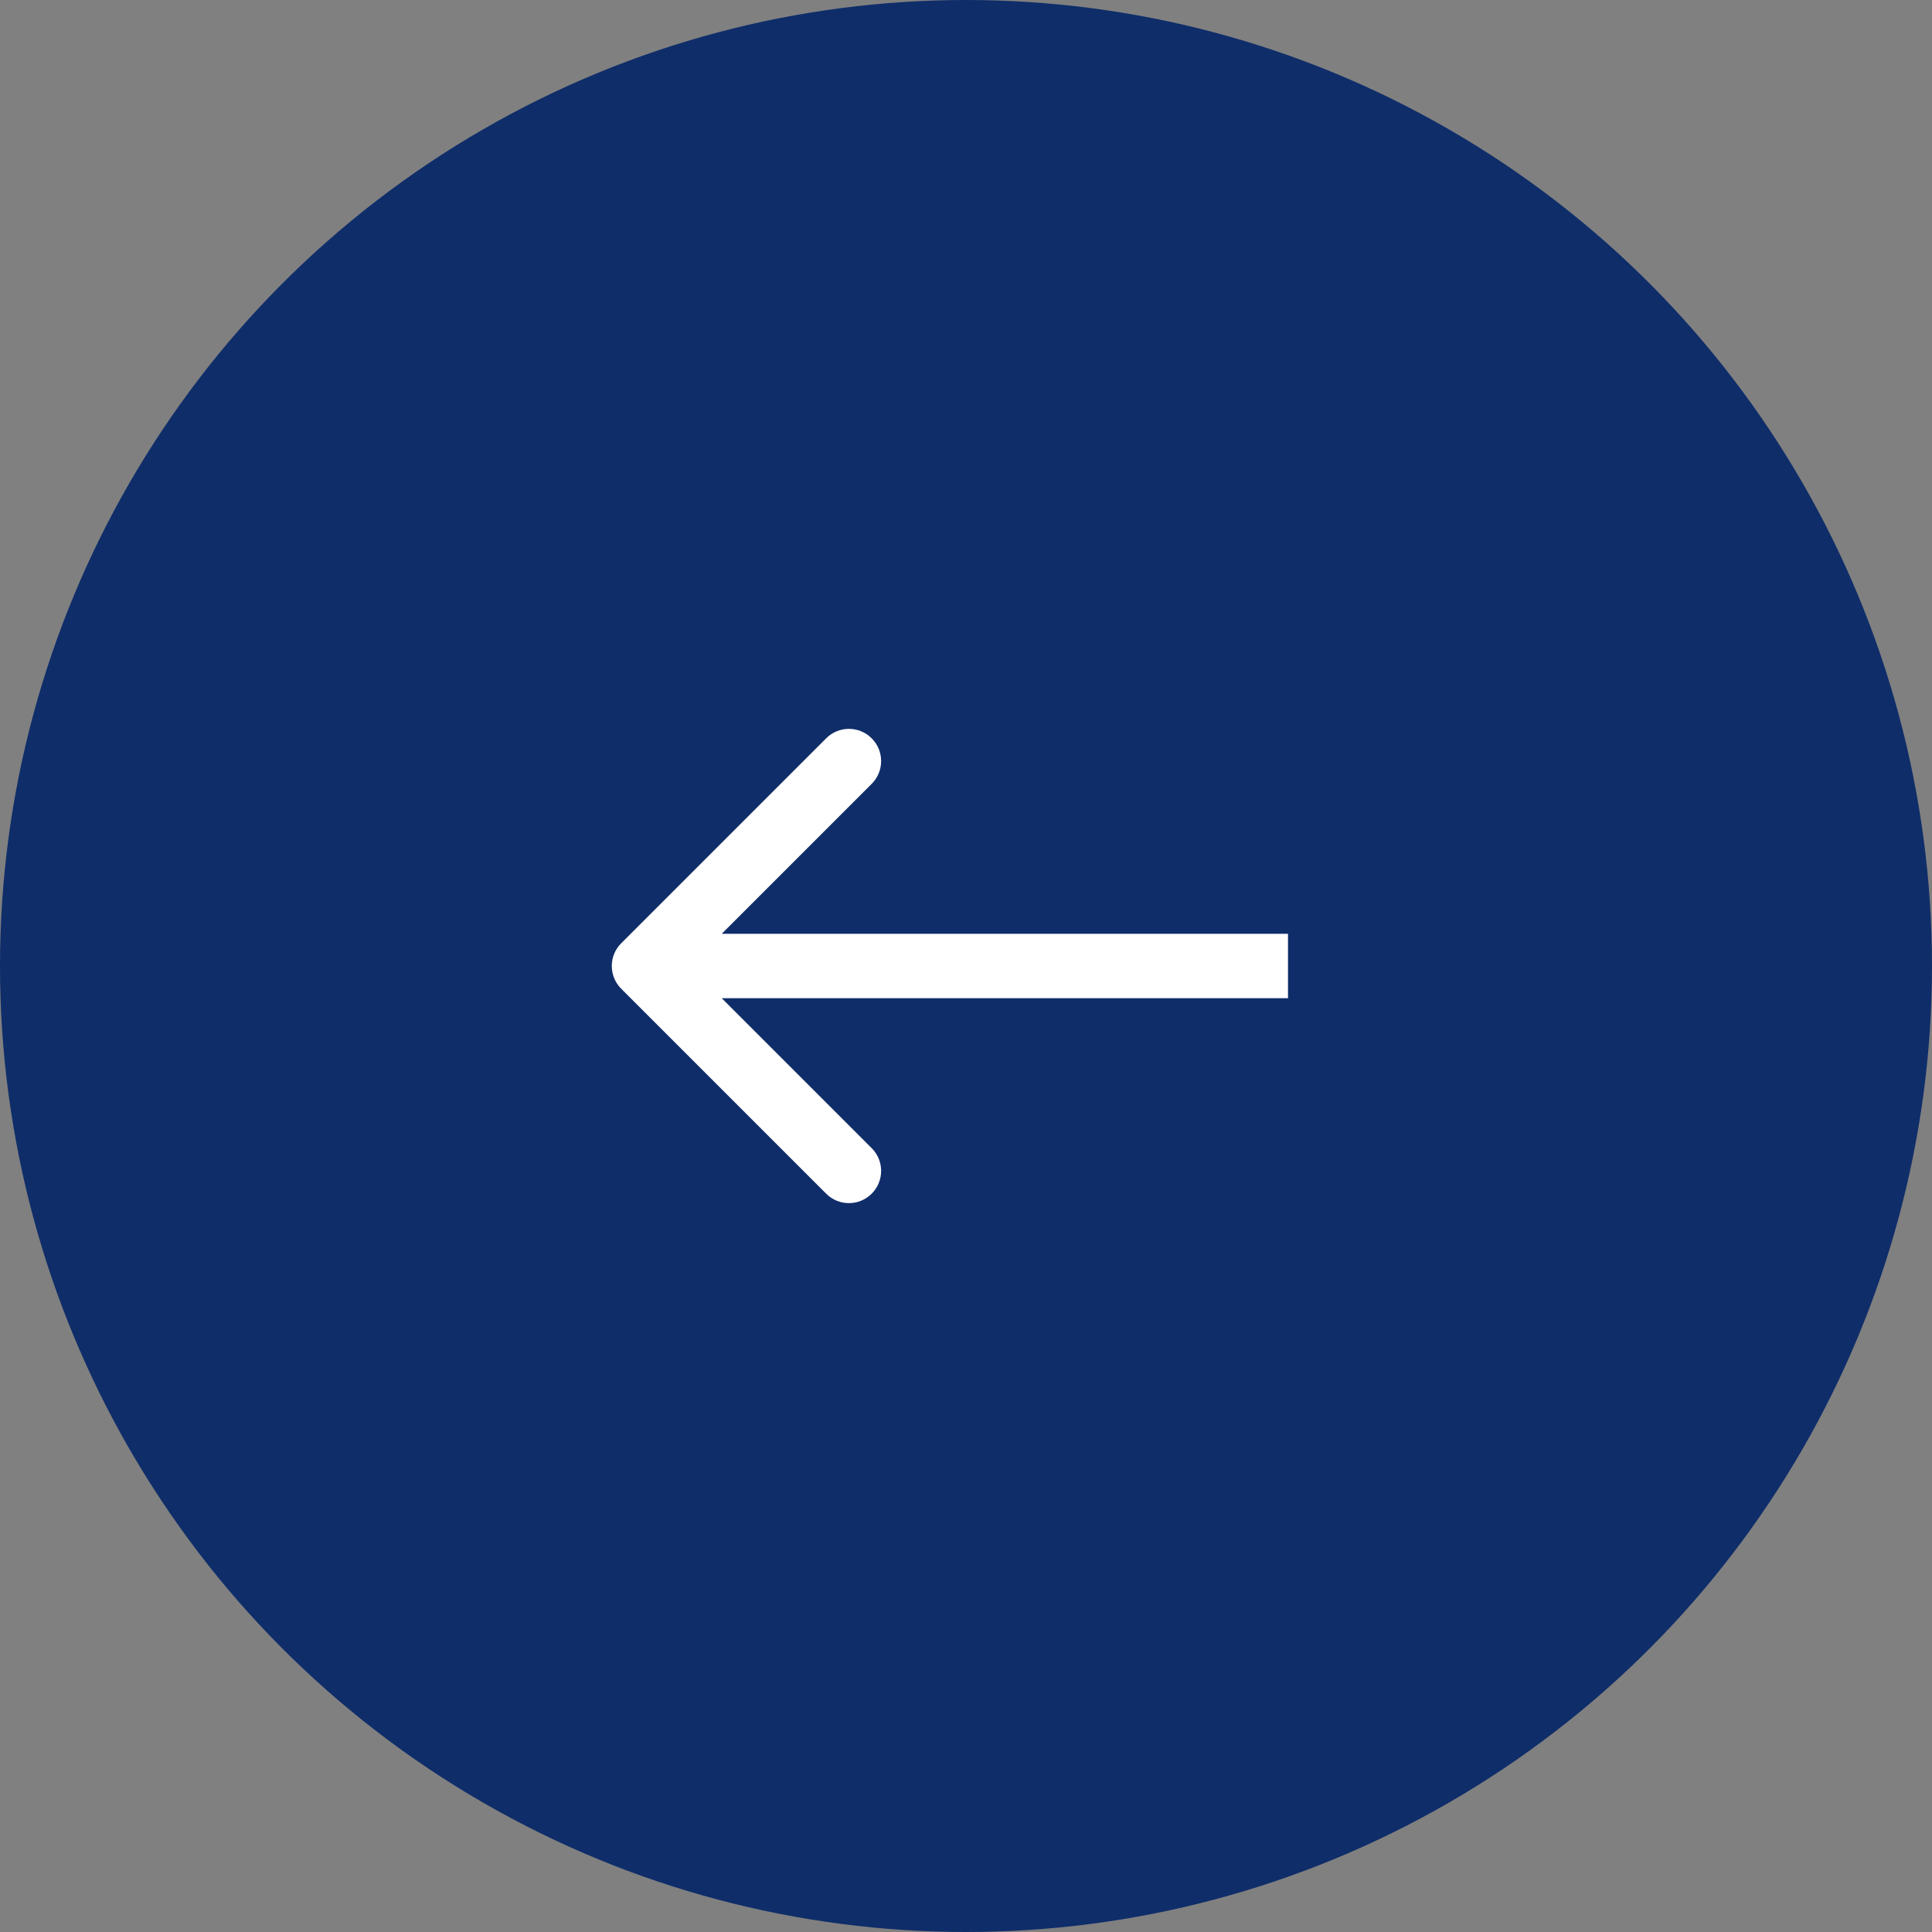 <?xml version="1.0" encoding="UTF-8"?> <svg xmlns="http://www.w3.org/2000/svg" width="60" height="60" viewBox="0 0 60 60" fill="none"><rect x="0" y="0" width="60" height="60" fill="#808080" stroke="none"/> <circle cx="30" cy="30" r="30" fill="#0F2D69"></circle> <path d="M19.293 29.293C18.902 29.683 18.902 30.317 19.293 30.707L25.657 37.071C26.047 37.462 26.68 37.462 27.071 37.071C27.462 36.681 27.462 36.047 27.071 35.657L21.414 30L27.071 24.343C27.462 23.953 27.462 23.32 27.071 22.929C26.68 22.538 26.047 22.538 25.657 22.929L19.293 29.293ZM40 29L20 29L20 31L40 31L40 29Z" fill="white"></path> </svg> 
